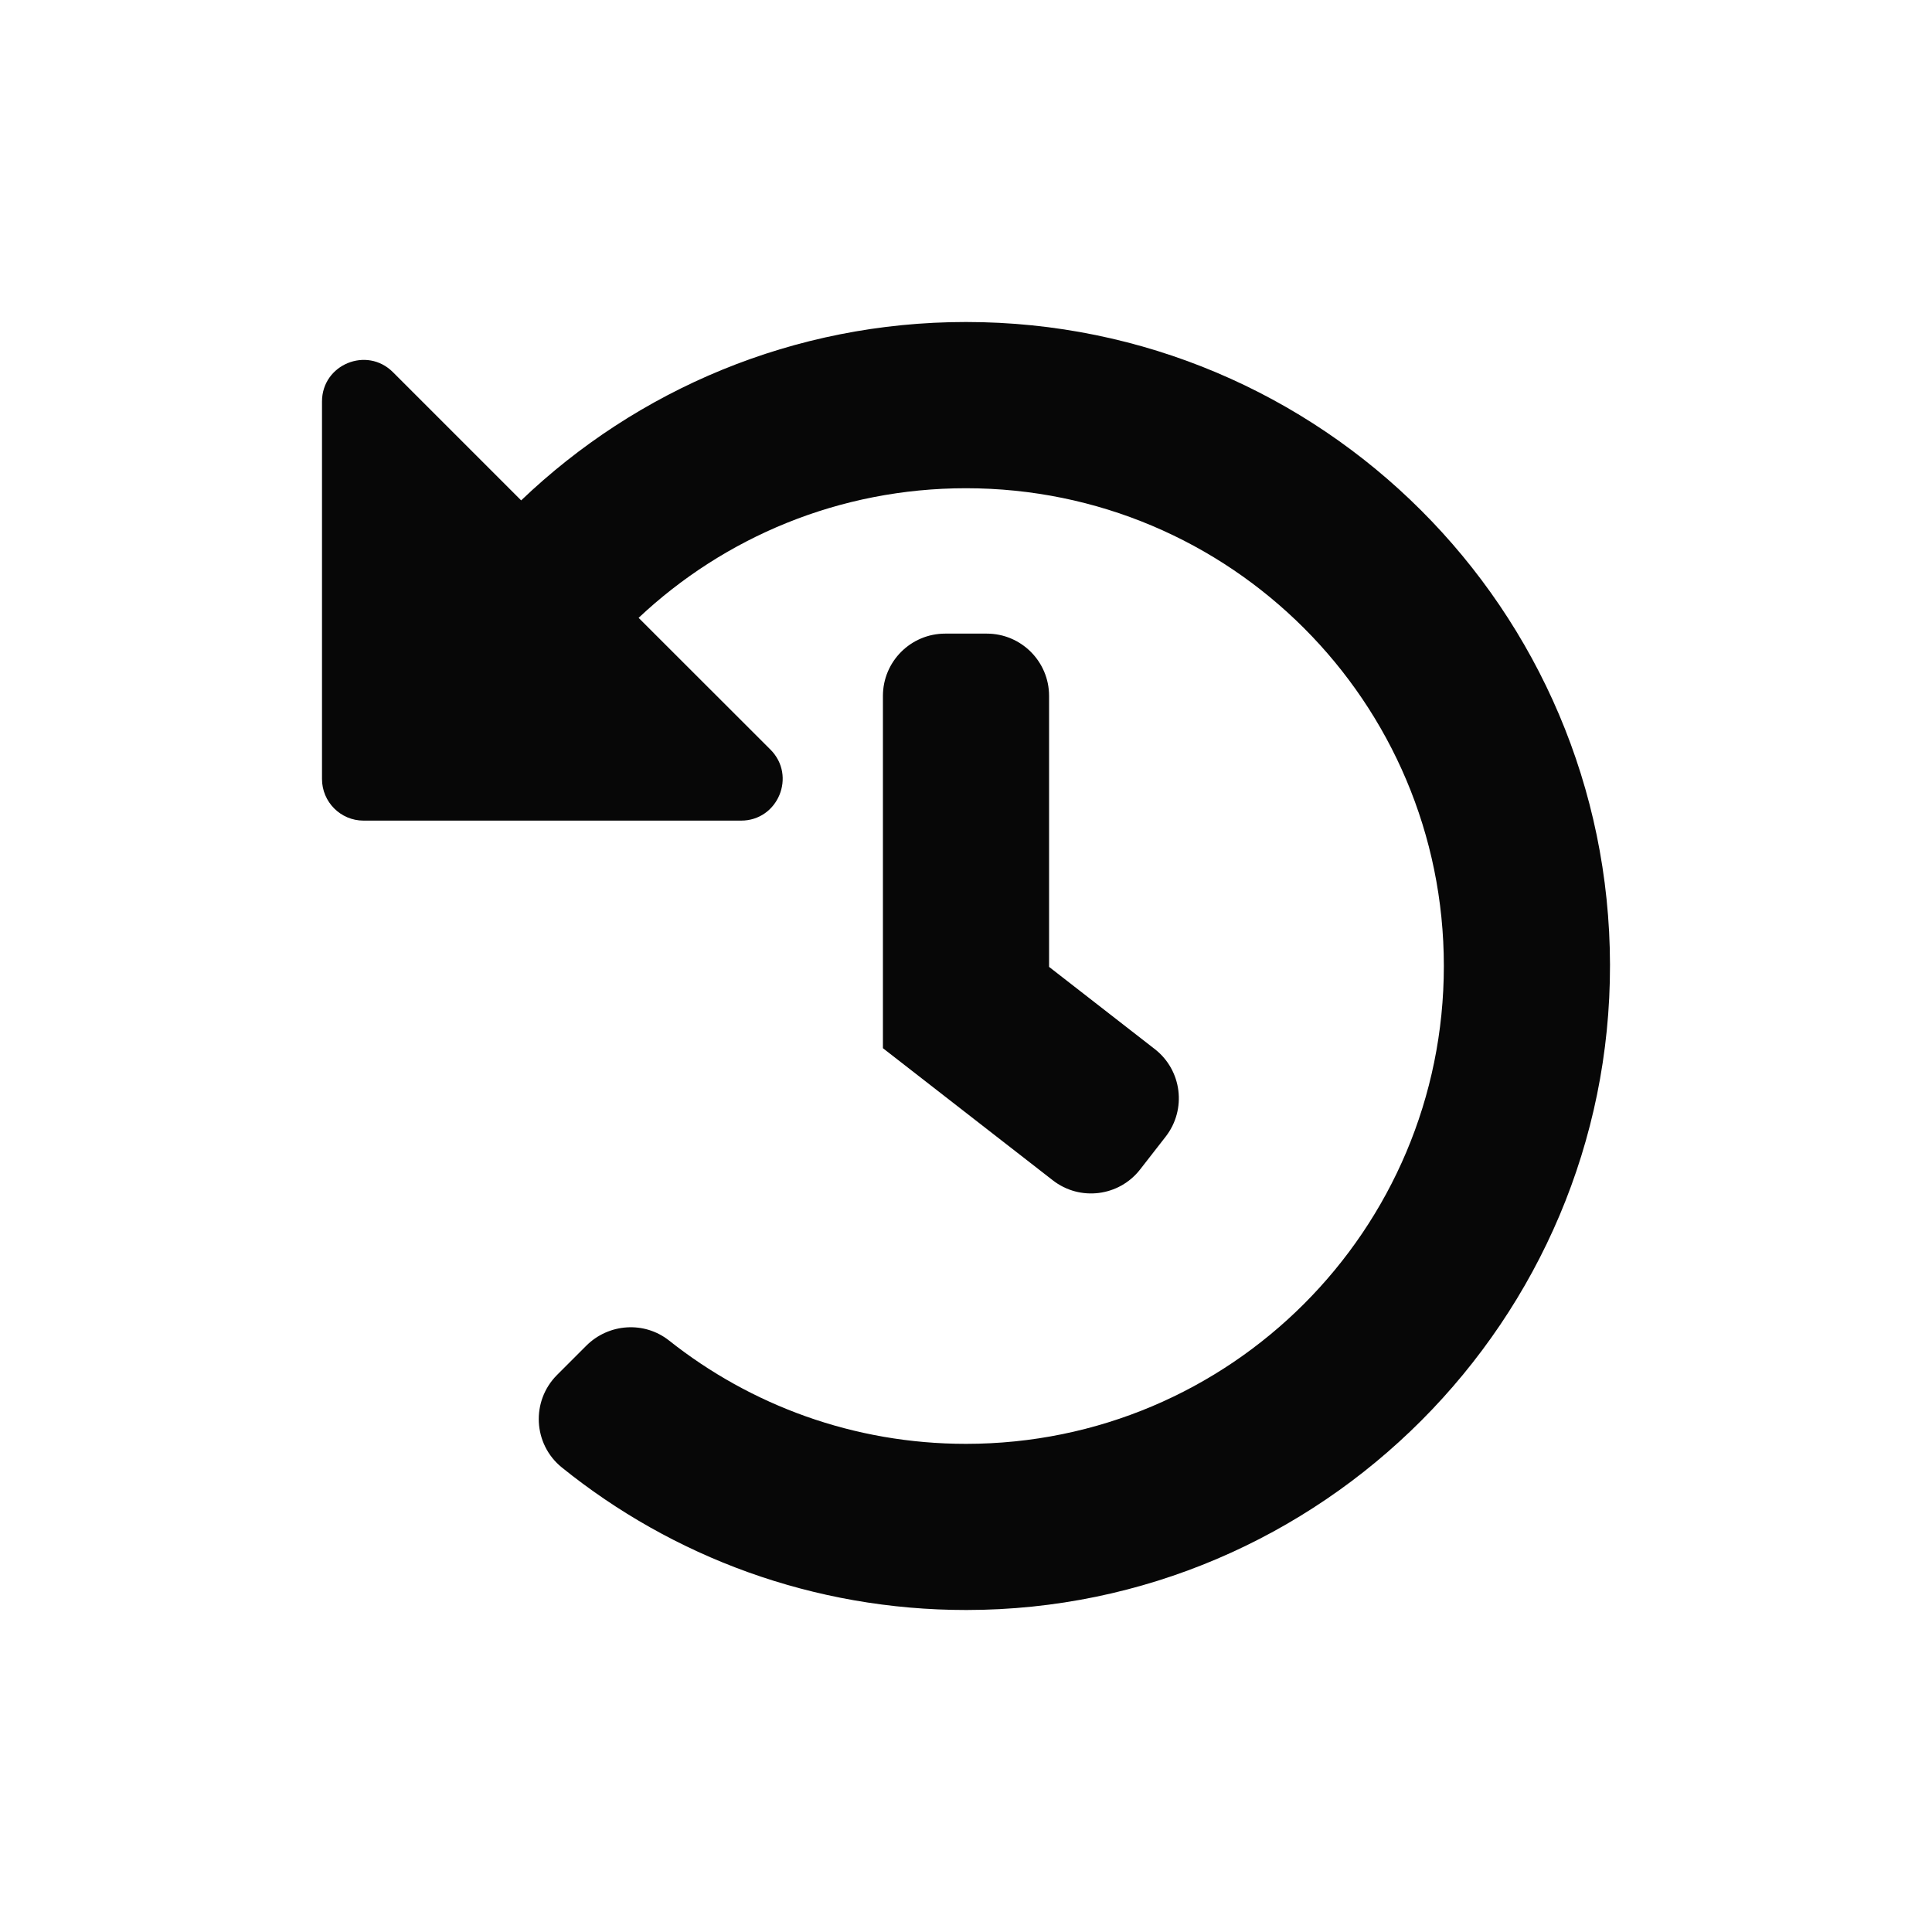 <svg width="24" height="24" viewBox="0 0 24 24" fill="none" xmlns="http://www.w3.org/2000/svg">
<path d="M20 11.985C20.008 16.393 16.413 19.997 12.006 20C10.102 20.001 8.353 19.338 6.979 18.229C6.622 17.94 6.595 17.405 6.92 17.08L7.283 16.717C7.561 16.439 8.004 16.409 8.312 16.653C9.325 17.456 10.606 17.936 12 17.936C15.281 17.936 17.936 15.28 17.936 12C17.936 8.719 15.28 6.065 12 6.065C10.425 6.065 8.995 6.676 7.933 7.675L9.571 9.312C9.896 9.638 9.665 10.194 9.206 10.194H4.516C4.231 10.194 4 9.962 4 9.677V4.988C4 4.528 4.556 4.298 4.881 4.623L6.474 6.216C7.91 4.843 9.857 4 12 4C16.413 4 19.992 7.574 20 11.985ZM14.164 14.526L14.481 14.119C14.743 13.781 14.683 13.295 14.345 13.032L13.032 12.011V8.645C13.032 8.218 12.686 7.871 12.258 7.871H11.742C11.314 7.871 10.968 8.218 10.968 8.645V13.021L13.078 14.662C13.415 14.925 13.902 14.864 14.164 14.526Z" fill="#070707"/>
</svg>
